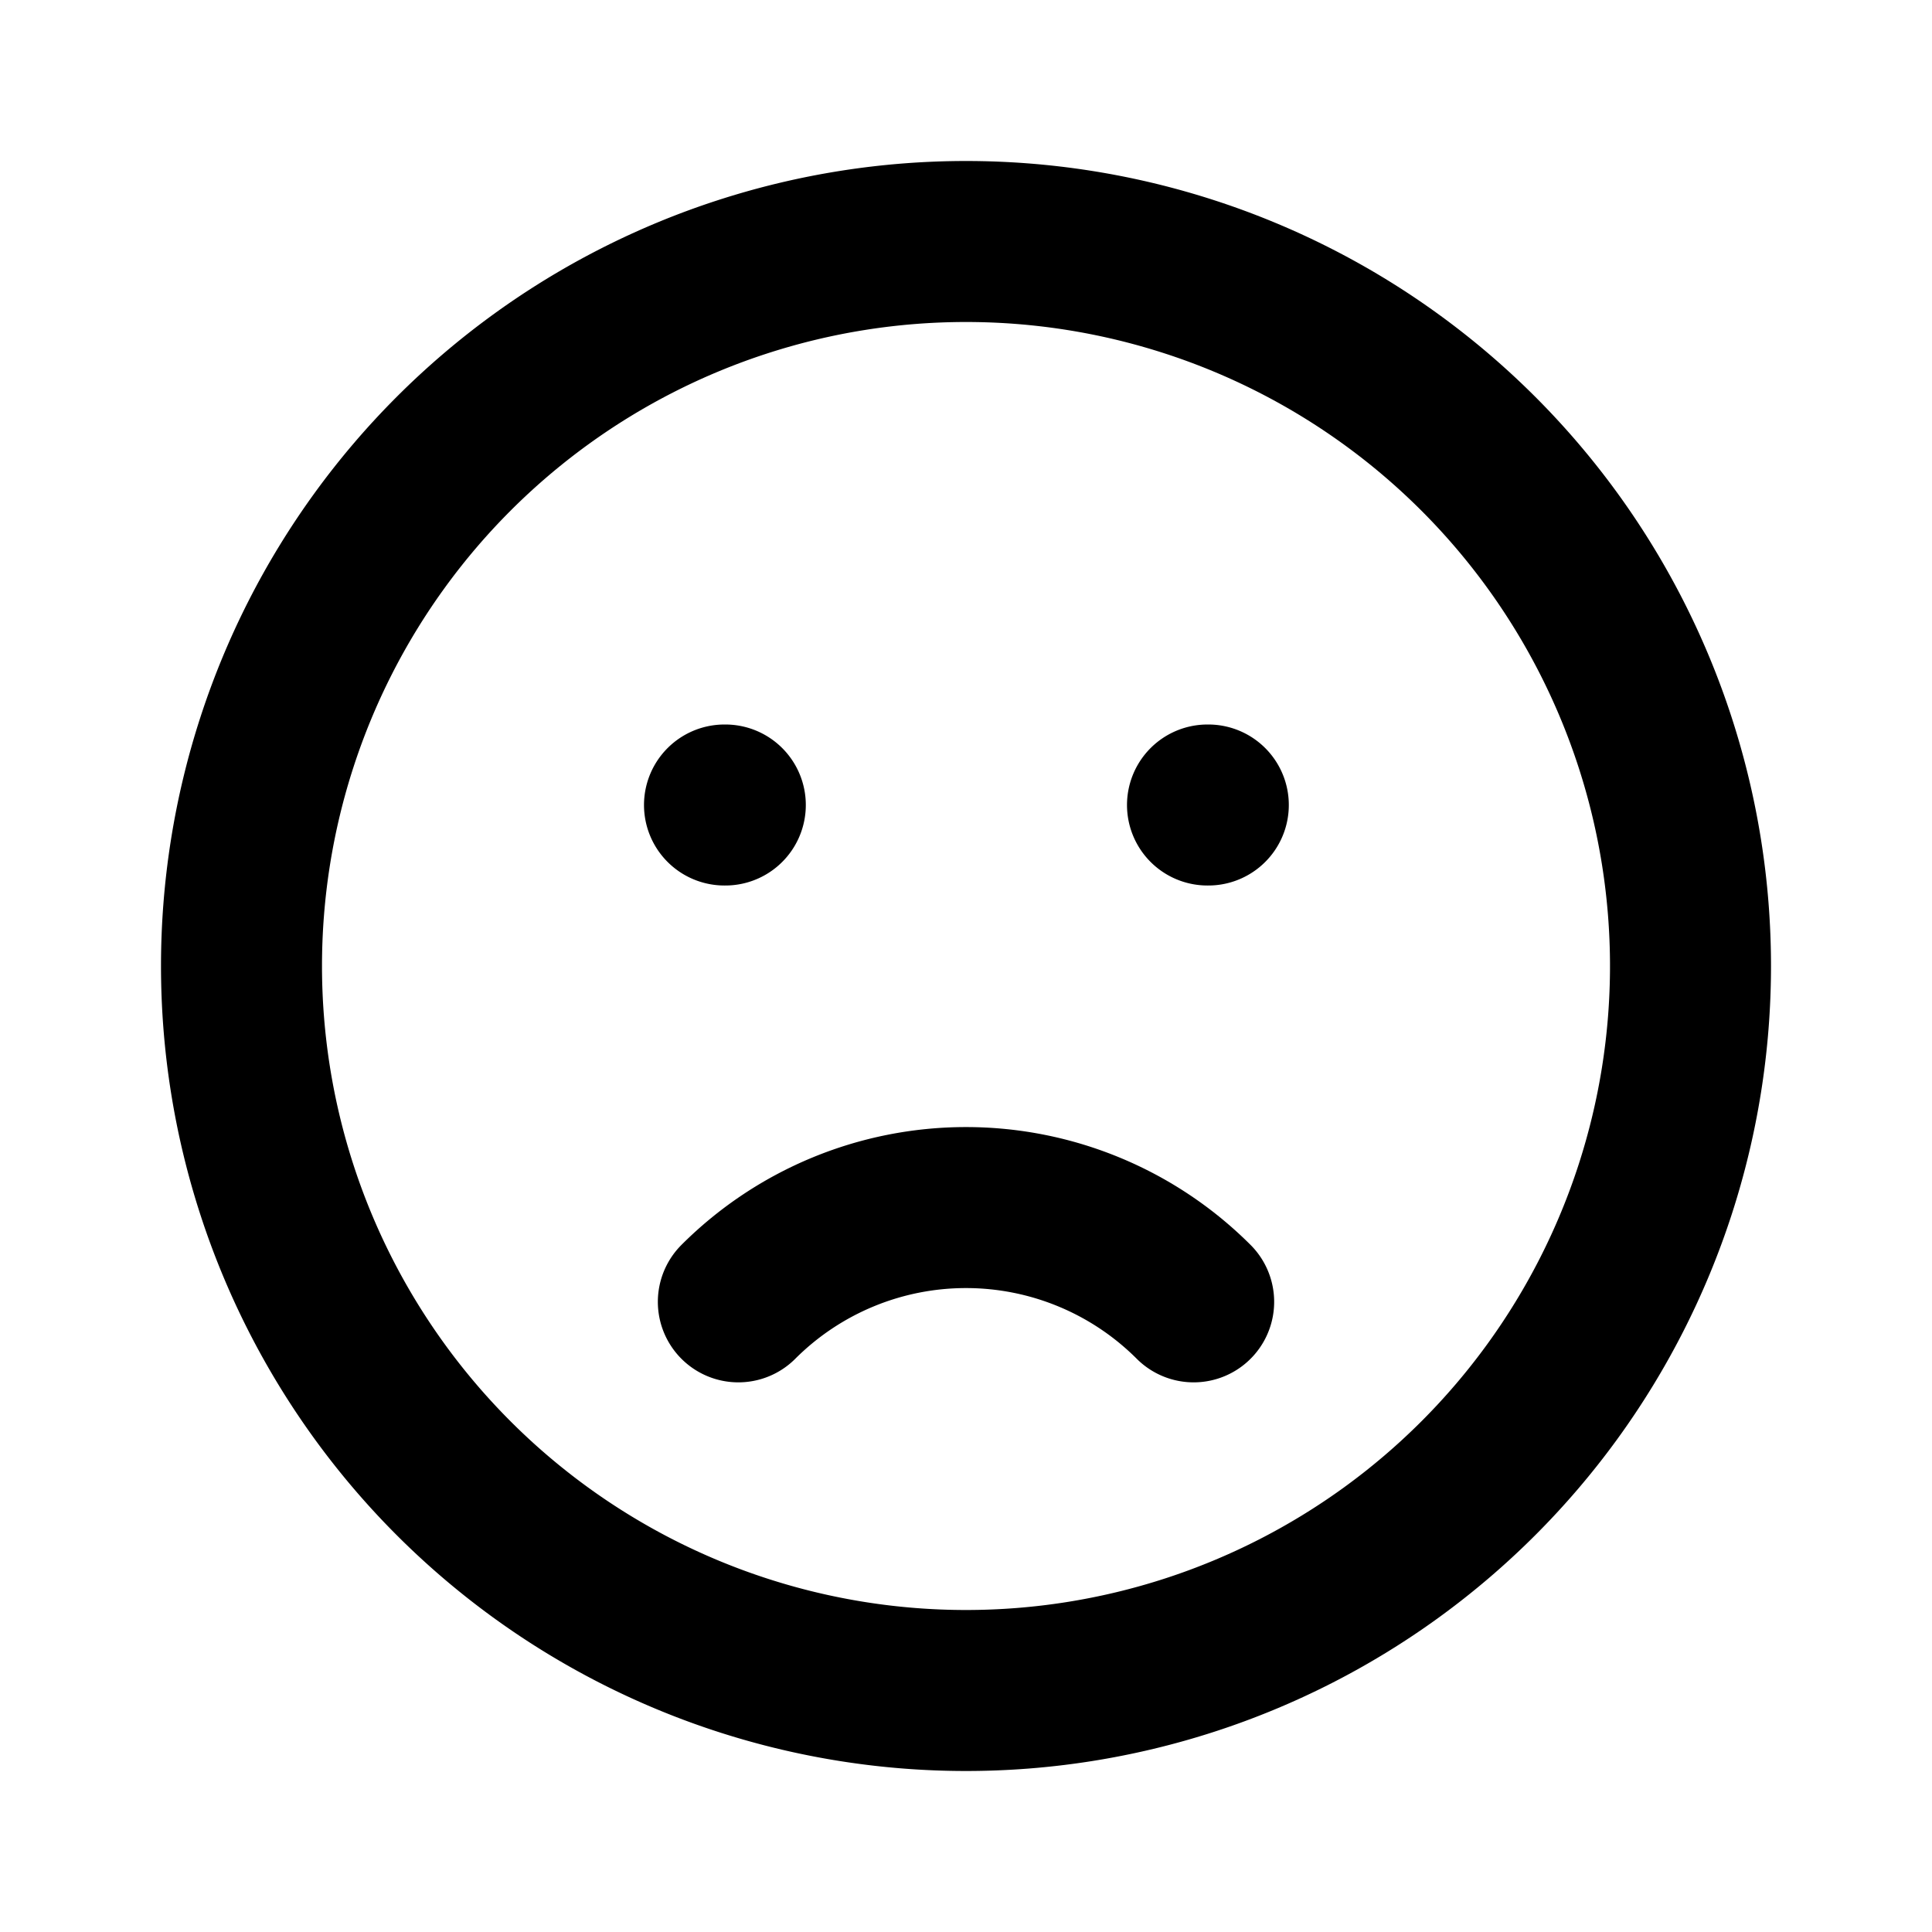 <svg xmlns="http://www.w3.org/2000/svg" fill="none" viewBox="0 0 24 24"><path stroke="currentColor" stroke-linecap="round" stroke-linejoin="round" stroke-width="2" d="M9.172 16.172a4 4 0 0 1 5.656 0M9 10h.01M15 10h.01M21 12a9 9 0 1 1-18 0 9 9 0 0 1 18 0Z"/></svg>